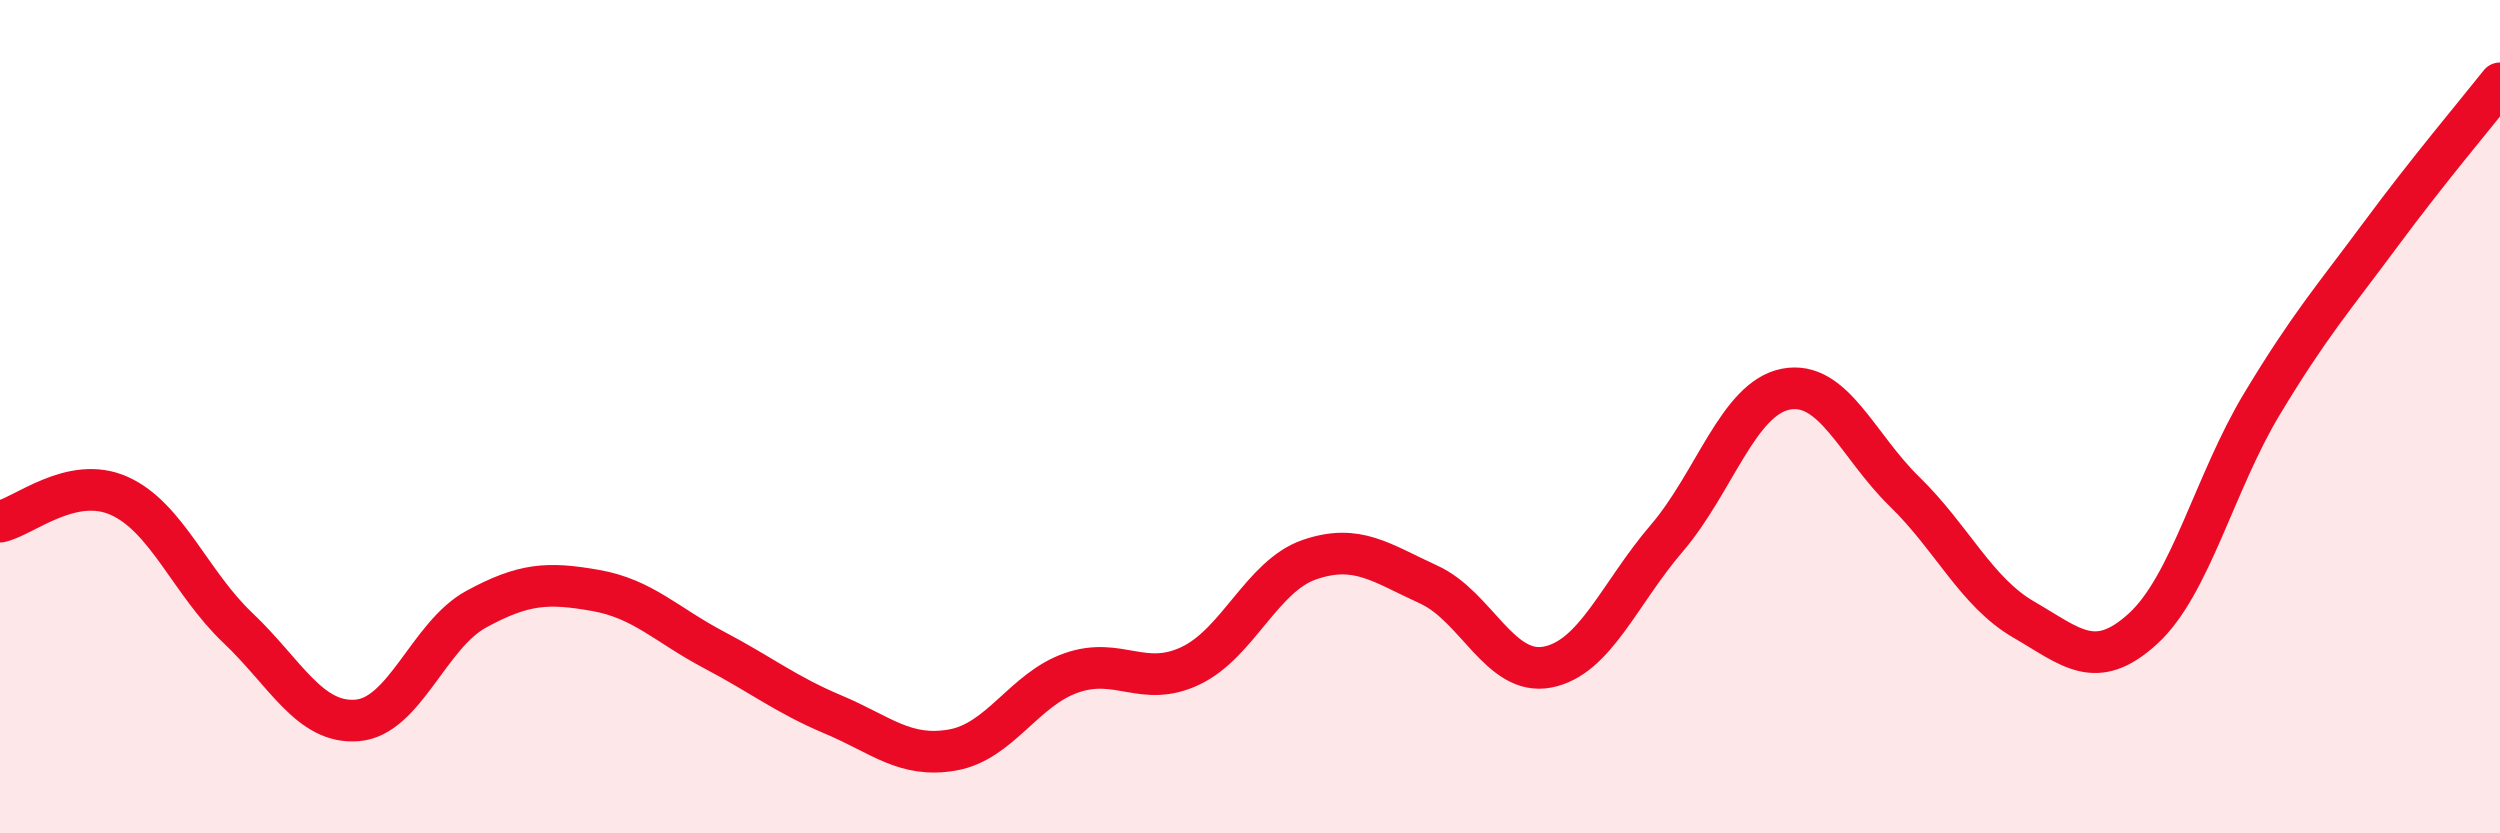 
    <svg width="60" height="20" viewBox="0 0 60 20" xmlns="http://www.w3.org/2000/svg">
      <path
        d="M 0,12.52 C 0.57,12.4 1.72,11.39 2.86,11.9 C 4,12.41 4.57,13.99 5.71,15.07 C 6.85,16.15 7.43,17.38 8.57,17.29 C 9.71,17.2 10.29,15.24 11.43,14.62 C 12.57,14 13.15,13.97 14.29,14.17 C 15.43,14.37 16,15 17.14,15.6 C 18.28,16.2 18.86,16.67 20,17.15 C 21.14,17.63 21.72,18.2 22.86,18 C 24,17.8 24.57,16.55 25.71,16.15 C 26.85,15.75 27.43,16.52 28.57,15.98 C 29.71,15.44 30.29,13.82 31.43,13.43 C 32.57,13.04 33.15,13.51 34.29,14.03 C 35.43,14.55 36,16.23 37.14,16.01 C 38.28,15.79 38.86,14.25 40,12.92 C 41.14,11.59 41.72,9.56 42.86,9.34 C 44,9.12 44.57,10.69 45.71,11.8 C 46.85,12.91 47.43,14.21 48.57,14.87 C 49.71,15.53 50.29,16.13 51.43,15.09 C 52.57,14.05 53.15,11.58 54.29,9.69 C 55.43,7.8 56,7.16 57.14,5.62 C 58.28,4.08 59.43,2.72 60,2L60 20L0 20Z"
        fill="#EB0A25"
        opacity="0.1"
        stroke-linecap="round"
        stroke-linejoin="round"
      />
      <path
        d="M 0,12.52 C 0.57,12.4 1.72,11.39 2.86,11.9 C 4,12.41 4.57,13.99 5.71,15.07 C 6.85,16.15 7.43,17.38 8.57,17.29 C 9.71,17.2 10.29,15.24 11.43,14.62 C 12.57,14 13.15,13.97 14.29,14.17 C 15.43,14.37 16,15 17.14,15.6 C 18.28,16.2 18.86,16.67 20,17.15 C 21.14,17.63 21.72,18.2 22.86,18 C 24,17.8 24.57,16.55 25.71,16.15 C 26.85,15.75 27.43,16.52 28.57,15.98 C 29.71,15.44 30.29,13.82 31.43,13.43 C 32.57,13.04 33.15,13.51 34.29,14.03 C 35.43,14.55 36,16.23 37.14,16.01 C 38.28,15.79 38.86,14.25 40,12.92 C 41.14,11.59 41.72,9.56 42.86,9.34 C 44,9.12 44.57,10.69 45.71,11.8 C 46.85,12.91 47.43,14.21 48.57,14.87 C 49.71,15.53 50.29,16.13 51.43,15.09 C 52.57,14.05 53.15,11.58 54.29,9.69 C 55.43,7.8 56,7.16 57.14,5.62 C 58.28,4.08 59.43,2.72 60,2"
        stroke="#EB0A25"
        stroke-width="1"
        fill="none"
        stroke-linecap="round"
        stroke-linejoin="round"
      />
    </svg>
  